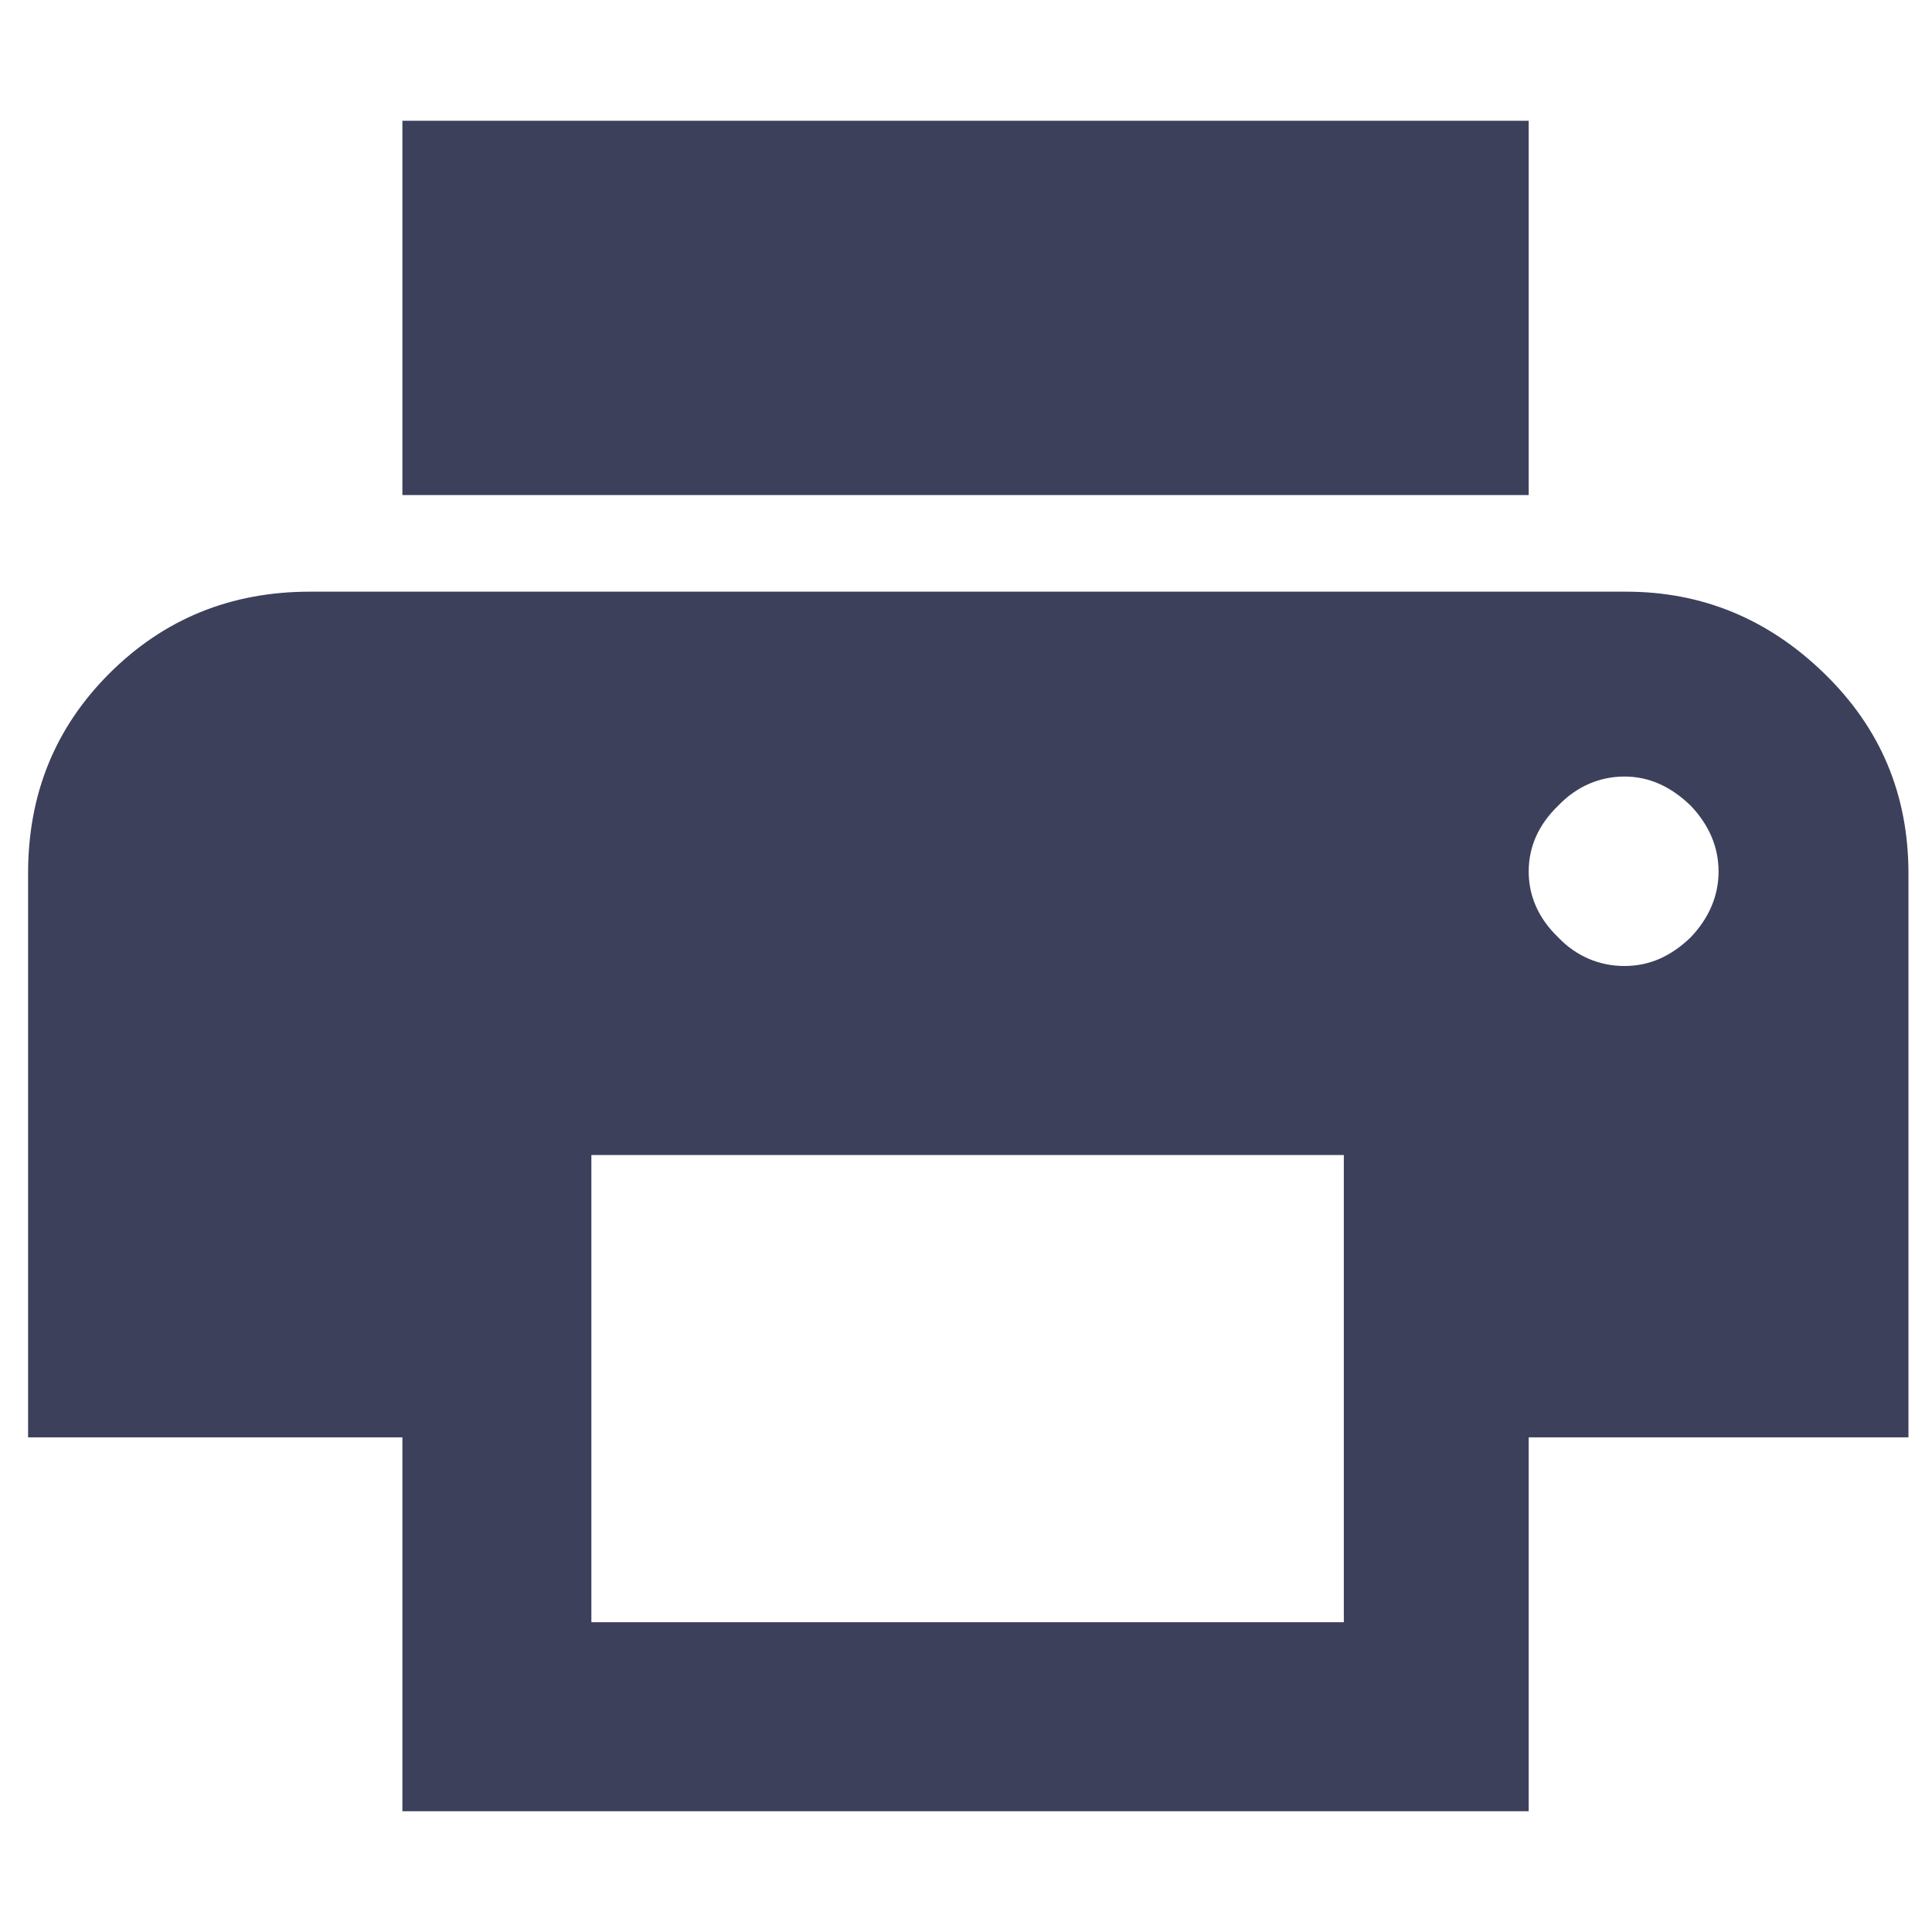 <?xml version="1.0" encoding="utf-8"?>
<!-- Generator: Adobe Illustrator 16.0.0, SVG Export Plug-In . SVG Version: 6.00 Build 0)  -->
<!DOCTYPE svg PUBLIC "-//W3C//DTD SVG 1.1//EN" "http://www.w3.org/Graphics/SVG/1.1/DTD/svg11.dtd">
<svg version="1.1" id="Layer_1" xmlns="http://www.w3.org/2000/svg" xmlns:xlink="http://www.w3.org/1999/xlink" x="0px" y="0px"
	 width="32px" height="32px" viewBox="0 0 32 32" enable-background="new 0 0 32 32" xml:space="preserve">
<path fill="#3D405B" d="M26.934,9.8c1.258,0,2.353,0.451,3.281,1.354c0.93,0.903,1.395,2.002,1.395,3.315v9.338H25.32V30H6.665
	v-6.193h-6.2v-9.338c0-1.313,0.444-2.413,1.347-3.315C2.715,10.252,3.821,9.8,5.133,9.8H26.934z M22.258,26.869v-7.738H9.795v7.738
	H22.258z M26.906,16c0.41,0,0.766-0.157,1.094-0.472c0.301-0.314,0.465-0.684,0.465-1.094c0-0.41-0.164-0.779-0.465-1.093
	c-0.328-0.314-0.684-0.479-1.094-0.479c-0.411,0-0.793,0.164-1.094,0.479c-0.328,0.314-0.492,0.684-0.492,1.094
	s0.164,0.779,0.492,1.094C26.113,15.843,26.495,16,26.906,16z M25.32,2v6.2H6.665V2H25.32z"/>
</svg>
